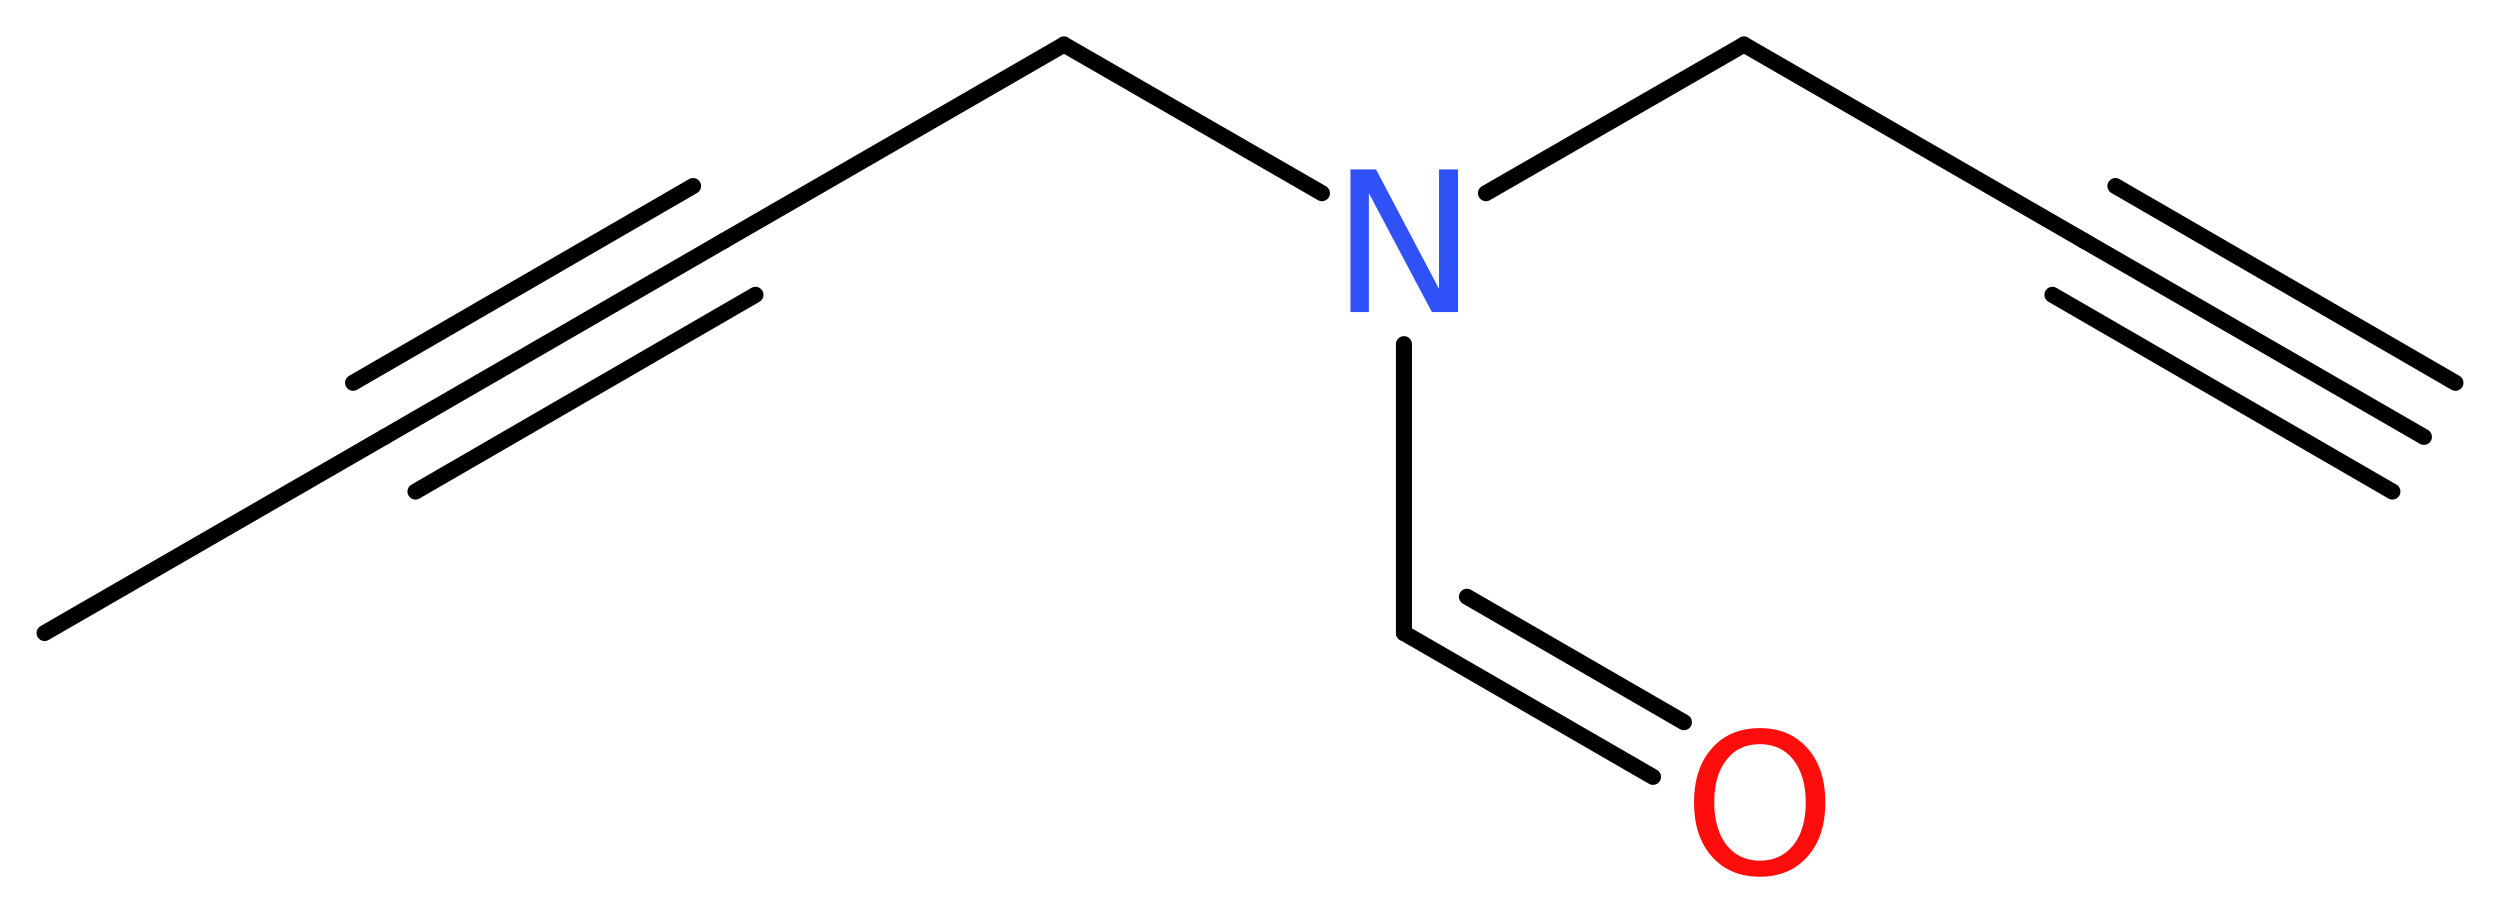 <?xml version='1.0' encoding='UTF-8'?>
<!DOCTYPE svg PUBLIC "-//W3C//DTD SVG 1.1//EN" "http://www.w3.org/Graphics/SVG/1.1/DTD/svg11.dtd">
<svg version='1.2' xmlns='http://www.w3.org/2000/svg' xmlns:xlink='http://www.w3.org/1999/xlink' width='42.06mm' height='15.3mm' viewBox='0 0 42.06 15.3'>
  <desc>Generated by the Chemistry Development Kit (http://github.com/cdk)</desc>
  <g stroke-linecap='round' stroke-linejoin='round' stroke='#000000' stroke-width='.27' fill='#FF0D0D'>
    <rect x='.0' y='.0' width='43.0' height='16.0' fill='#FFFFFF' stroke='none'/>
    <g id='mol1' class='mol'>
      <g id='mol1bnd1' class='bond'>
        <line x1='40.78' y1='7.35' x2='35.06' y2='4.05'/>
        <line x1='40.25' y1='8.27' x2='34.53' y2='4.96'/>
        <line x1='41.31' y1='6.44' x2='35.59' y2='3.13'/>
      </g>
      <line id='mol1bnd2' class='bond' x1='35.06' y1='4.05' x2='29.34' y2='.75'/>
      <line id='mol1bnd3' class='bond' x1='29.34' y1='.75' x2='25.0' y2='3.25'/>
      <line id='mol1bnd4' class='bond' x1='23.62' y1='5.79' x2='23.62' y2='10.65'/>
      <g id='mol1bnd5' class='bond'>
        <line x1='23.62' y1='10.65' x2='27.81' y2='13.07'/>
        <line x1='24.68' y1='10.04' x2='28.33' y2='12.15'/>
      </g>
      <line id='mol1bnd6' class='bond' x1='22.24' y1='3.25' x2='17.9' y2='.75'/>
      <line id='mol1bnd7' class='bond' x1='17.9' y1='.75' x2='12.18' y2='4.05'/>
      <g id='mol1bnd8' class='bond'>
        <line x1='12.18' y1='4.05' x2='6.47' y2='7.35'/>
        <line x1='12.71' y1='4.96' x2='6.99' y2='8.27'/>
        <line x1='11.66' y1='3.13' x2='5.94' y2='6.44'/>
      </g>
      <line id='mol1bnd9' class='bond' x1='6.47' y1='7.35' x2='.75' y2='10.65'/>
      <path id='mol1atm4' class='atom' d='M22.72 2.85h.43l1.06 2.01v-2.01h.32v2.4h-.44l-1.06 -2.0v2.0h-.31v-2.4z' stroke='none' fill='#3050F8'/>
      <path id='mol1atm6' class='atom' d='M29.61 12.52q-.36 .0 -.56 .26q-.21 .26 -.21 .72q.0 .45 .21 .72q.21 .26 .56 .26q.35 .0 .56 -.26q.21 -.26 .21 -.72q.0 -.45 -.21 -.72q-.21 -.26 -.56 -.26zM29.61 12.25q.5 .0 .8 .34q.3 .34 .3 .91q.0 .57 -.3 .91q-.3 .34 -.8 .34q-.51 .0 -.81 -.34q-.3 -.34 -.3 -.91q.0 -.57 .3 -.91q.3 -.34 .81 -.34z' stroke='none'/>
    </g>
  </g>
</svg>
